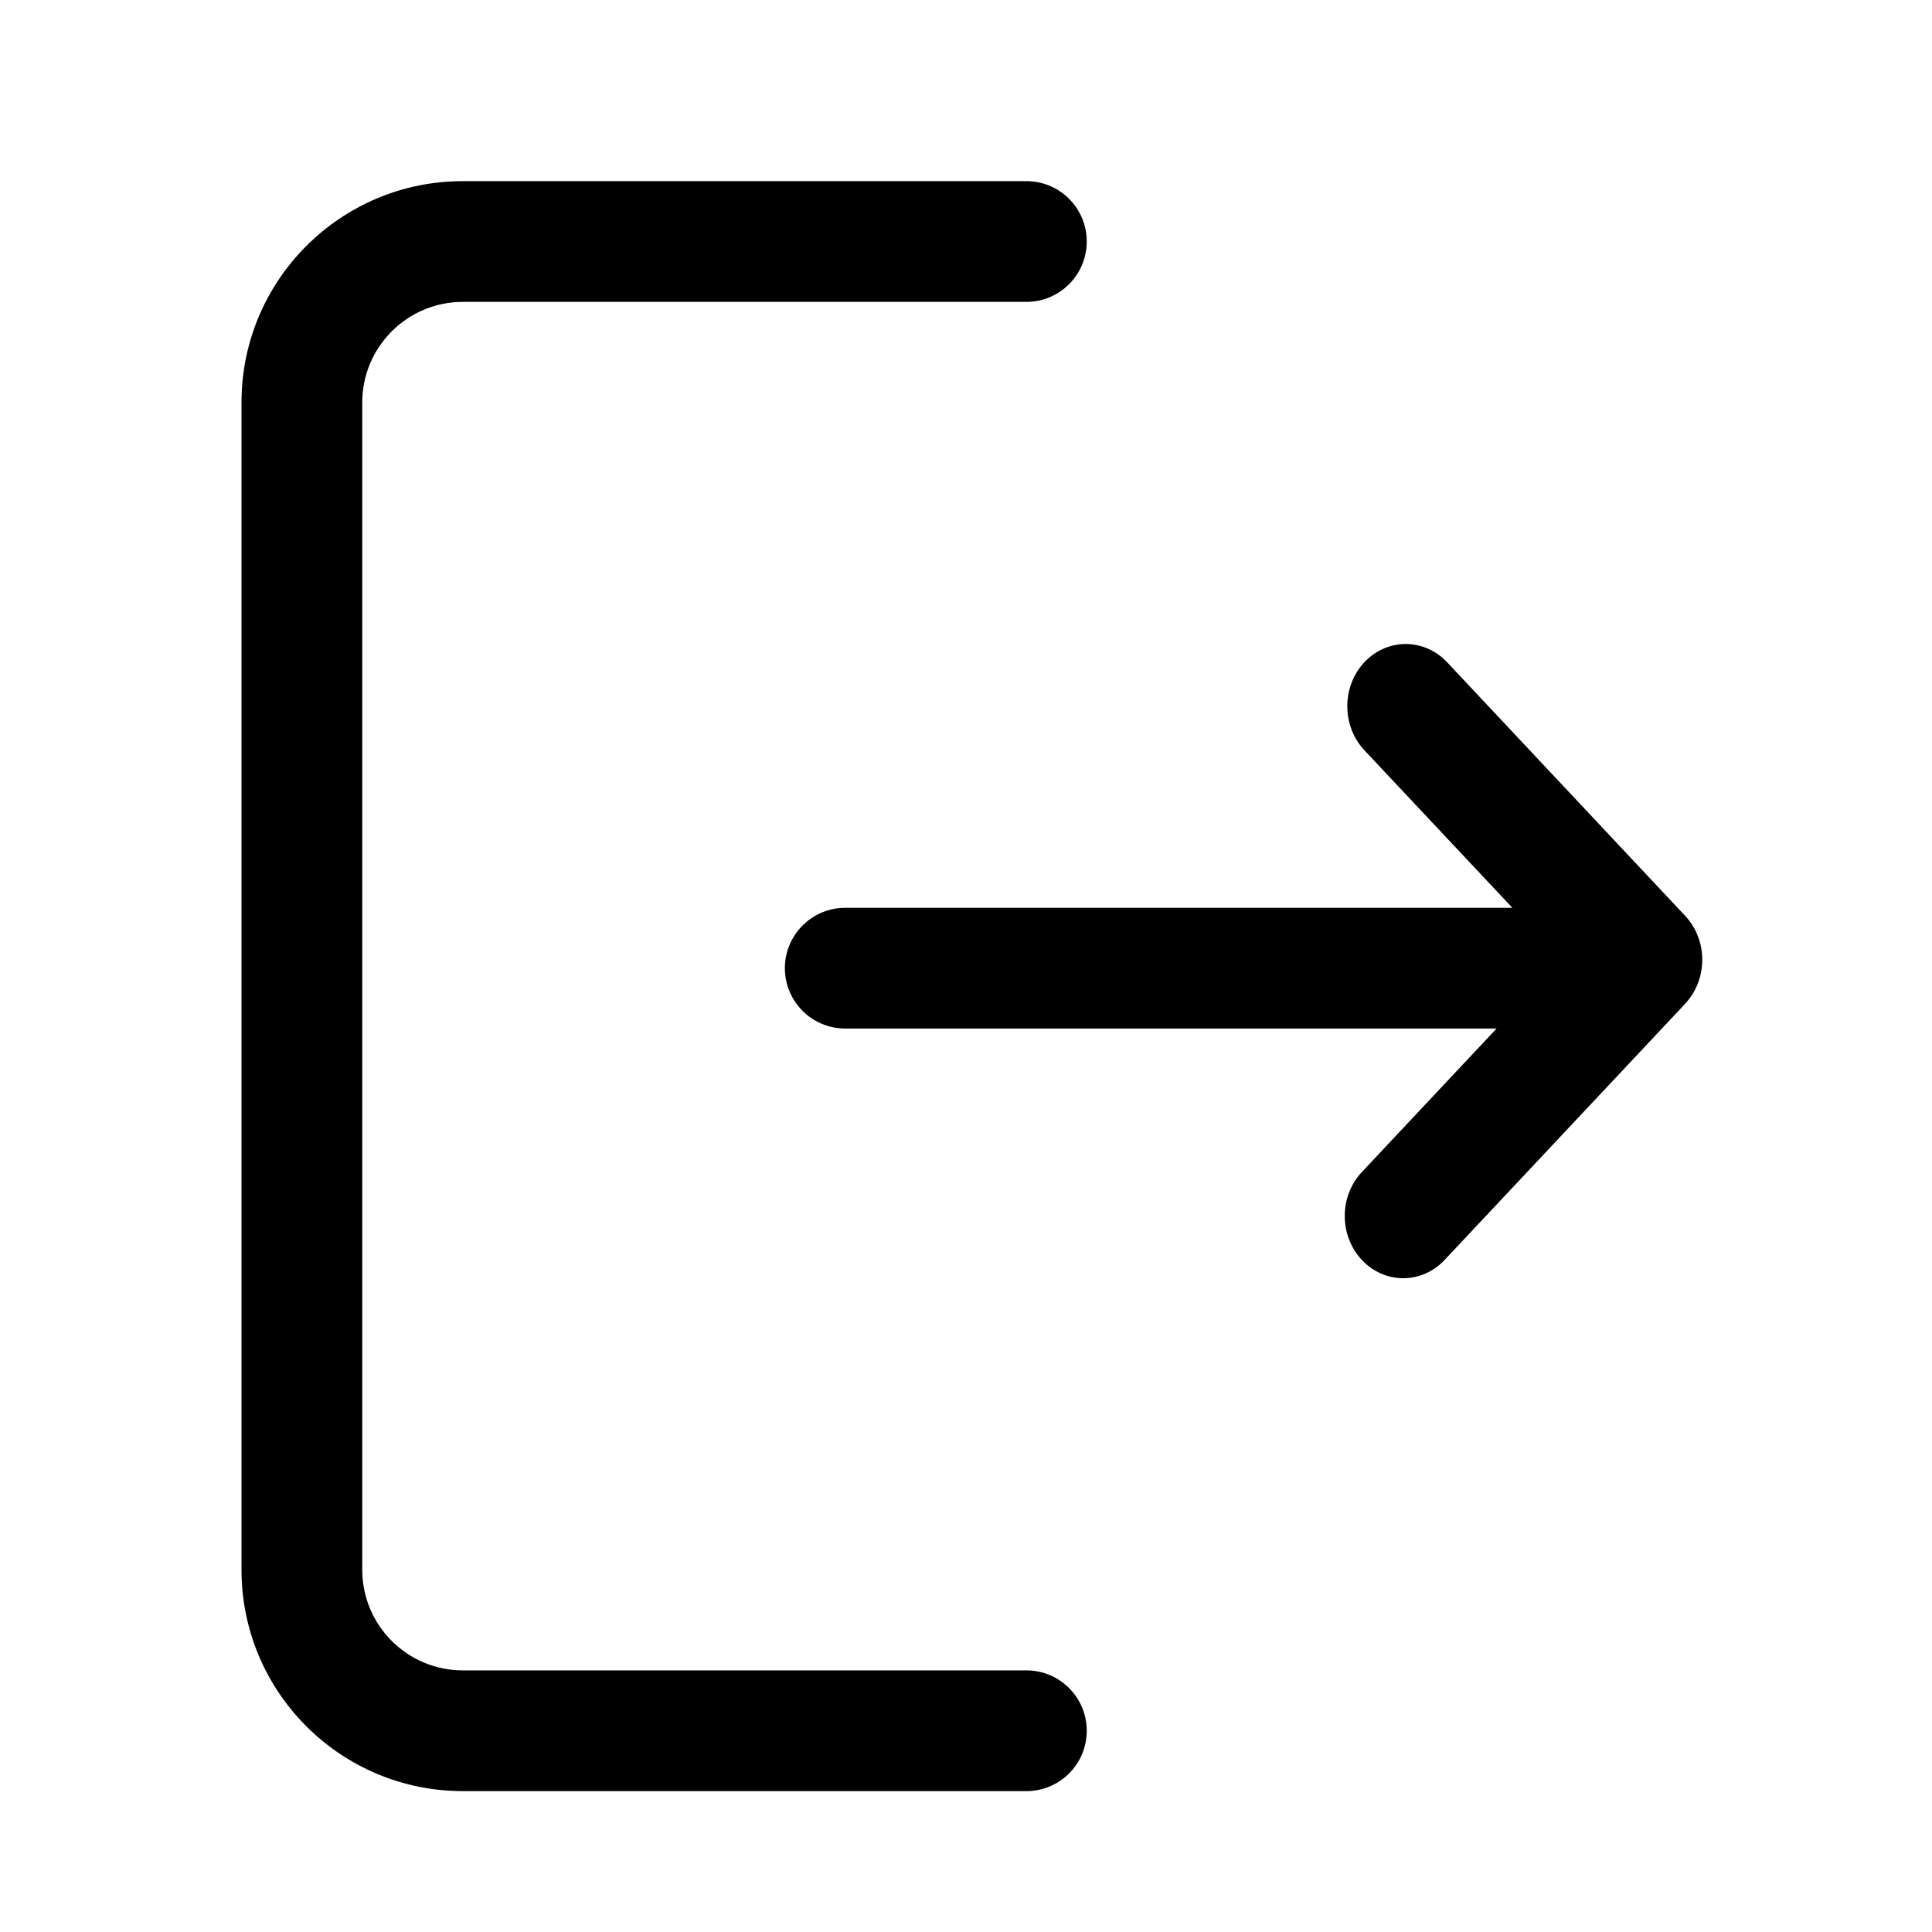<svg width="24" height="24" viewBox="0 0 24 24" fill="none" xmlns="http://www.w3.org/2000/svg">
<path fill-rule="evenodd" clip-rule="evenodd" d="M5.75 2.25C4.231 2.25 3 3.481 3 5V19.5C3 21.019 4.231 22.25 5.75 22.25H12.75C13.164 22.25 13.5 21.915 13.5 21.5C13.5 21.086 13.164 20.75 12.75 20.75H5.75C5.06 20.75 4.5 20.191 4.5 19.5V5C4.5 4.31 5.06 3.75 5.75 3.75H12.75C13.164 3.75 13.5 3.414 13.5 3C13.5 2.586 13.164 2.25 12.75 2.25H5.75ZM17.976 8.226C17.692 7.925 17.233 7.925 16.949 8.226C16.666 8.528 16.666 9.018 16.949 9.32L18.787 11.277H10.5C10.086 11.277 9.75 11.613 9.75 12.027C9.75 12.441 10.086 12.777 10.5 12.777H18.591L16.918 14.559C16.634 14.861 16.634 15.35 16.918 15.652C17.202 15.954 17.661 15.954 17.945 15.652L20.902 12.503C20.91 12.495 20.918 12.486 20.925 12.478L20.933 12.469C21.217 12.167 21.217 11.678 20.933 11.376L17.976 8.226Z" fill="black"/>
</svg>
